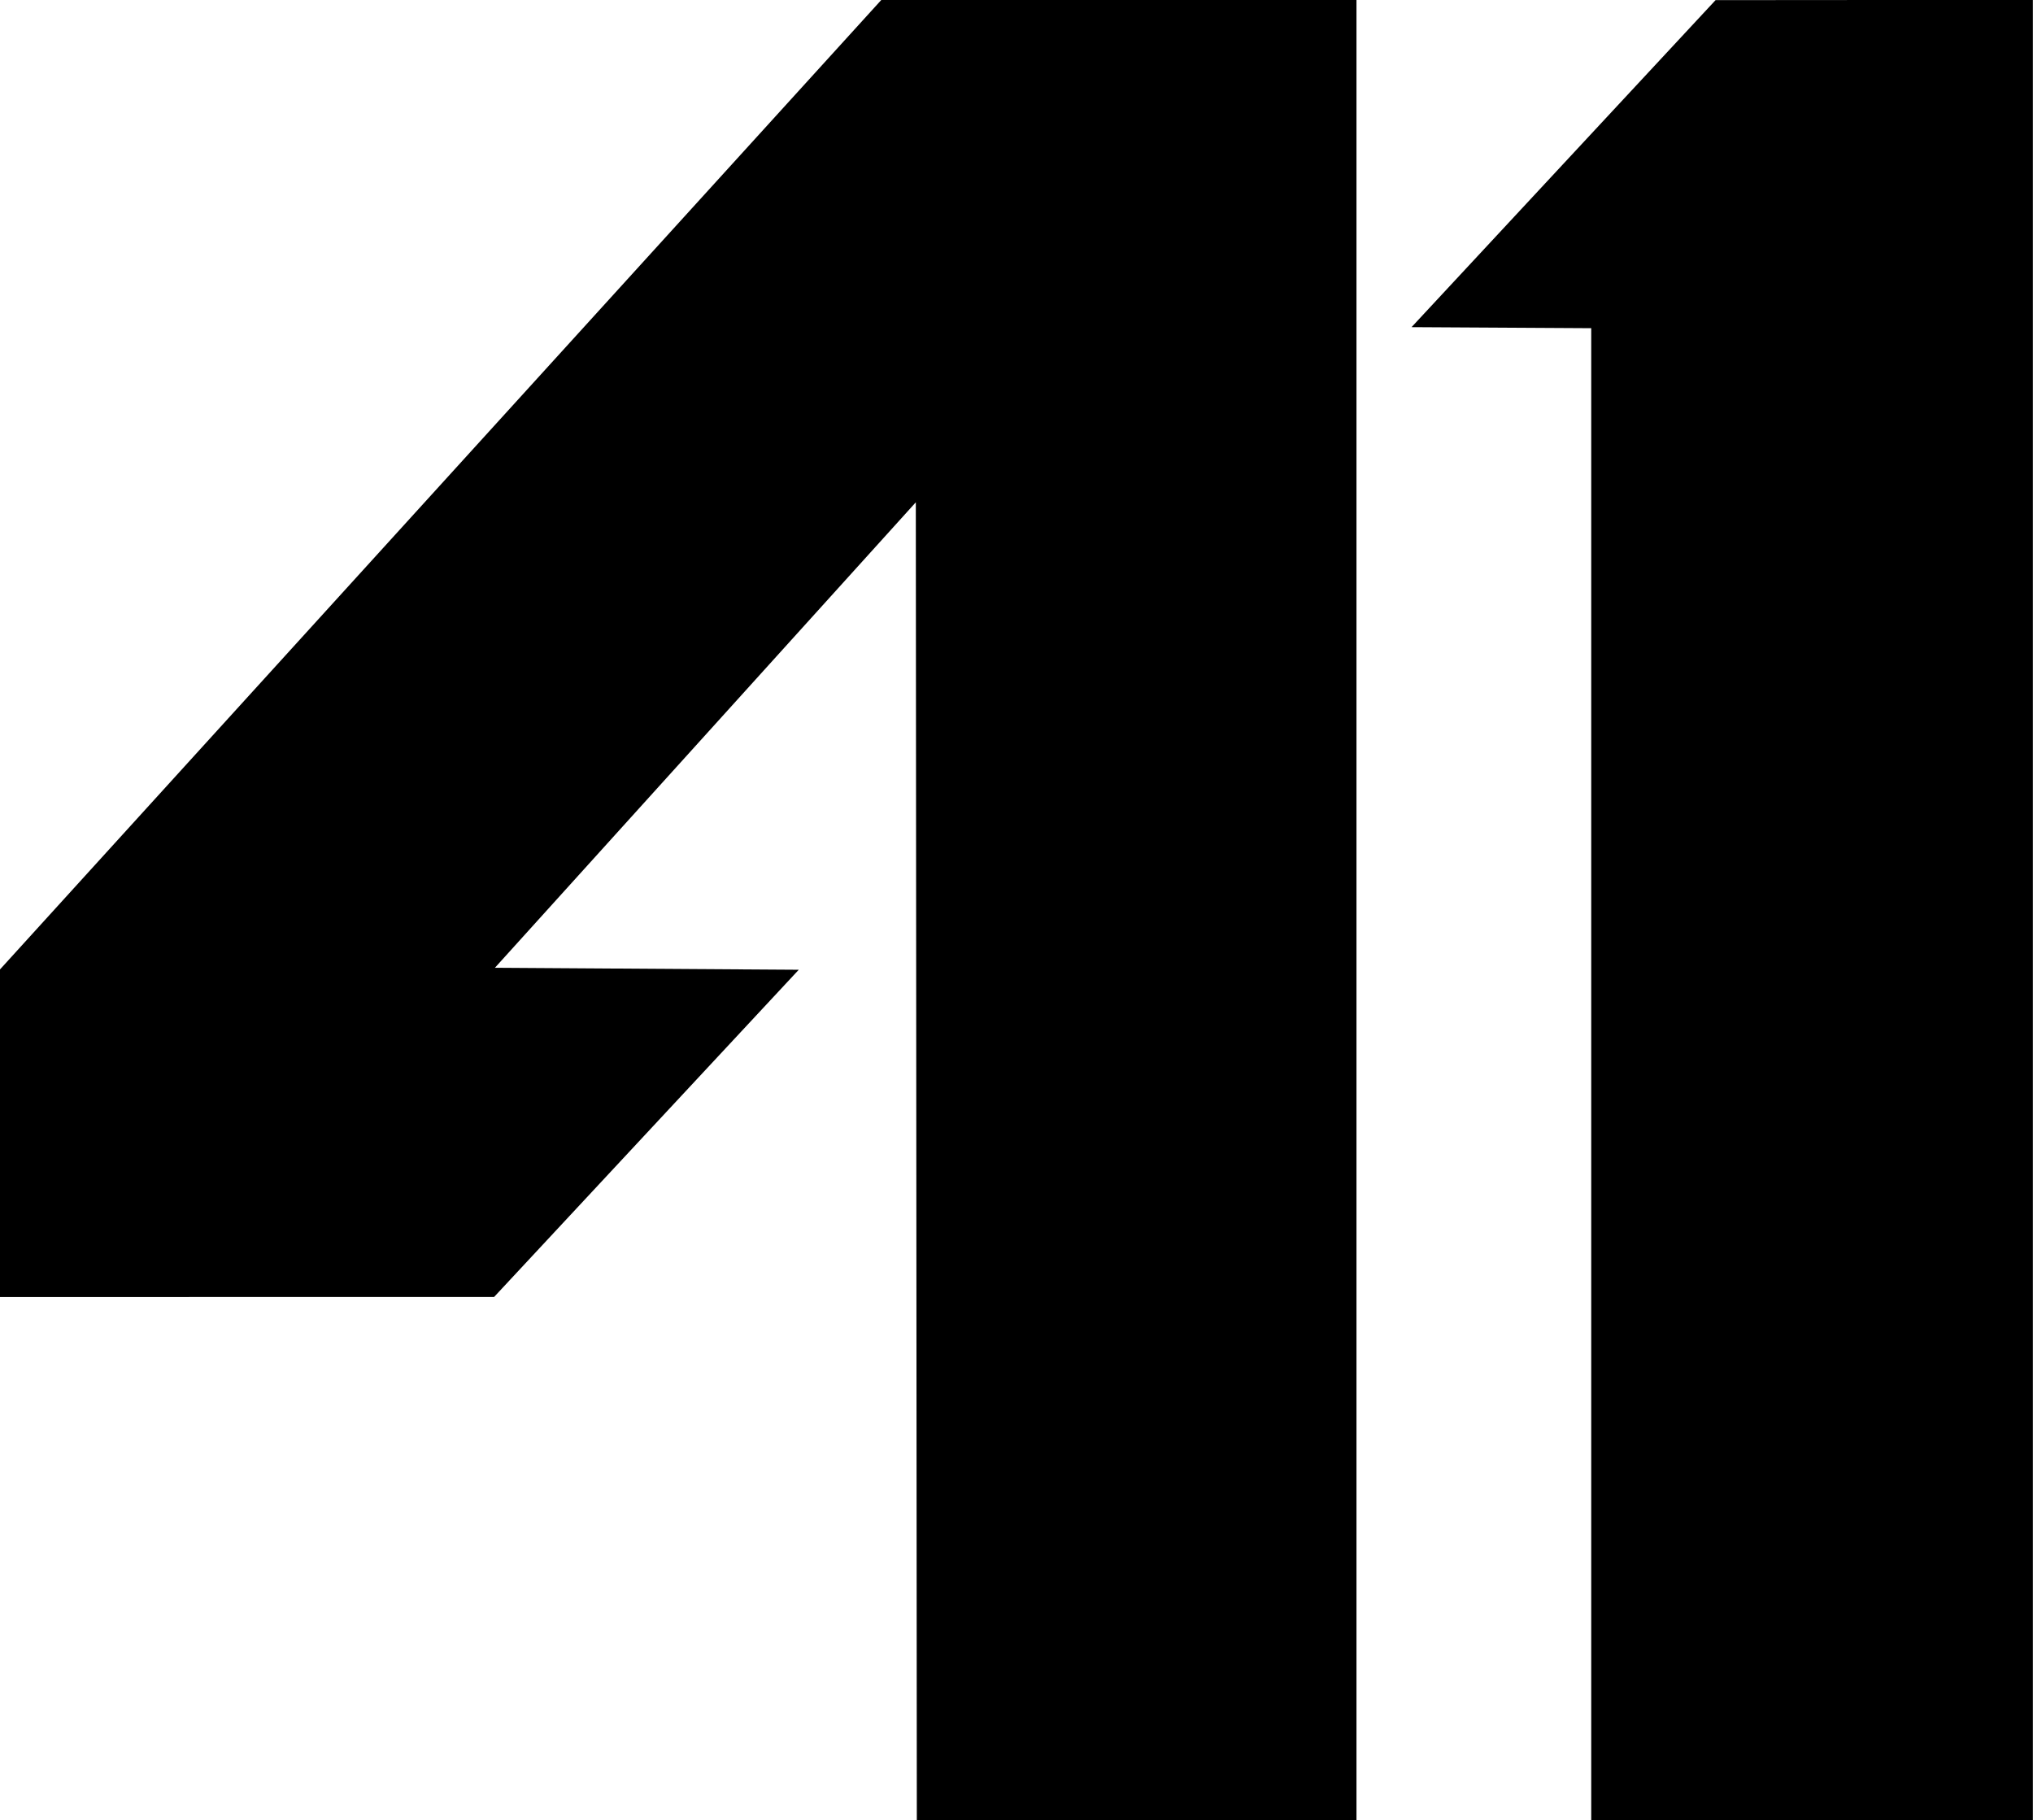 <?xml version="1.0" encoding="UTF-8" standalone="no"?>
<!-- Created with Inkscape (http://www.inkscape.org/) -->

<svg
   xmlns:dc="http://purl.org/dc/elements/1.1/"
   xmlns:cc="http://creativecommons.org/ns#"
   xmlns:rdf="http://www.w3.org/1999/02/22-rdf-syntax-ns#"
   xmlns:svg="http://www.w3.org/2000/svg"
   xmlns="http://www.w3.org/2000/svg"
   xmlns:sodipodi="http://sodipodi.sourceforge.net/DTD/sodipodi-0.dtd"
   xmlns:inkscape="http://www.inkscape.org/namespaces/inkscape"
   version="1.1"
   id="svg902"
   width="1000"
   height="895.303"
   viewBox="0 0 1000 895.303"
   sodipodi:docname="KSHB 1981-88.svg"
   inkscape:version="0.92.4 (5da689c313, 2019-01-14)">
  <defs
     id="defs906" />
  <sodipodi:namedview
     pagecolor="#ffffff"
     bordercolor="#666666"
     borderopacity="1"
     objecttolerance="10"
     gridtolerance="10"
     guidetolerance="10"
     inkscape:pageopacity="0"
     inkscape:pageshadow="2"
     inkscape:window-width="1920"
     inkscape:window-height="1017"
     id="namedview904"
     showgrid="false"
     inkscape:zoom="0.4021265"
     inkscape:cx="233.22541"
     inkscape:cy="-30.030567"
     inkscape:window-x="-8"
     inkscape:window-y="-8"
     inkscape:window-maximized="1"
     inkscape:current-layer="svg902"
     fit-margin-top="0"
     fit-margin-left="0"
     fit-margin-right="0"
     fit-margin-bottom="0" />
  <g
     id="g1463"
     transform="matrix(1.529,0,0,1.529,1679.484,641.551)">
    <path
       id="path1459"
       d="m -586.517,-314.013 -57.807,-0.333 97.807,-105.202 102.08,-0.078 V 165.974 h -142.08 z"
       style="fill:#000000;stroke-width:0.64"
       inkscape:connector-curvature="0" />
    <path
       id="path1455"
       d="m -803.797,-258.005 -135.406,149.739 97.747,0.64 -98.021,105.269 -159.04,0.012 6e-4,-105.28 283.635,-312 h 152.844 V 165.974 H -803.475 Z"
       style="fill:#000000;stroke-width:0.64"
       inkscape:connector-curvature="0" />
  </g>
</svg>
